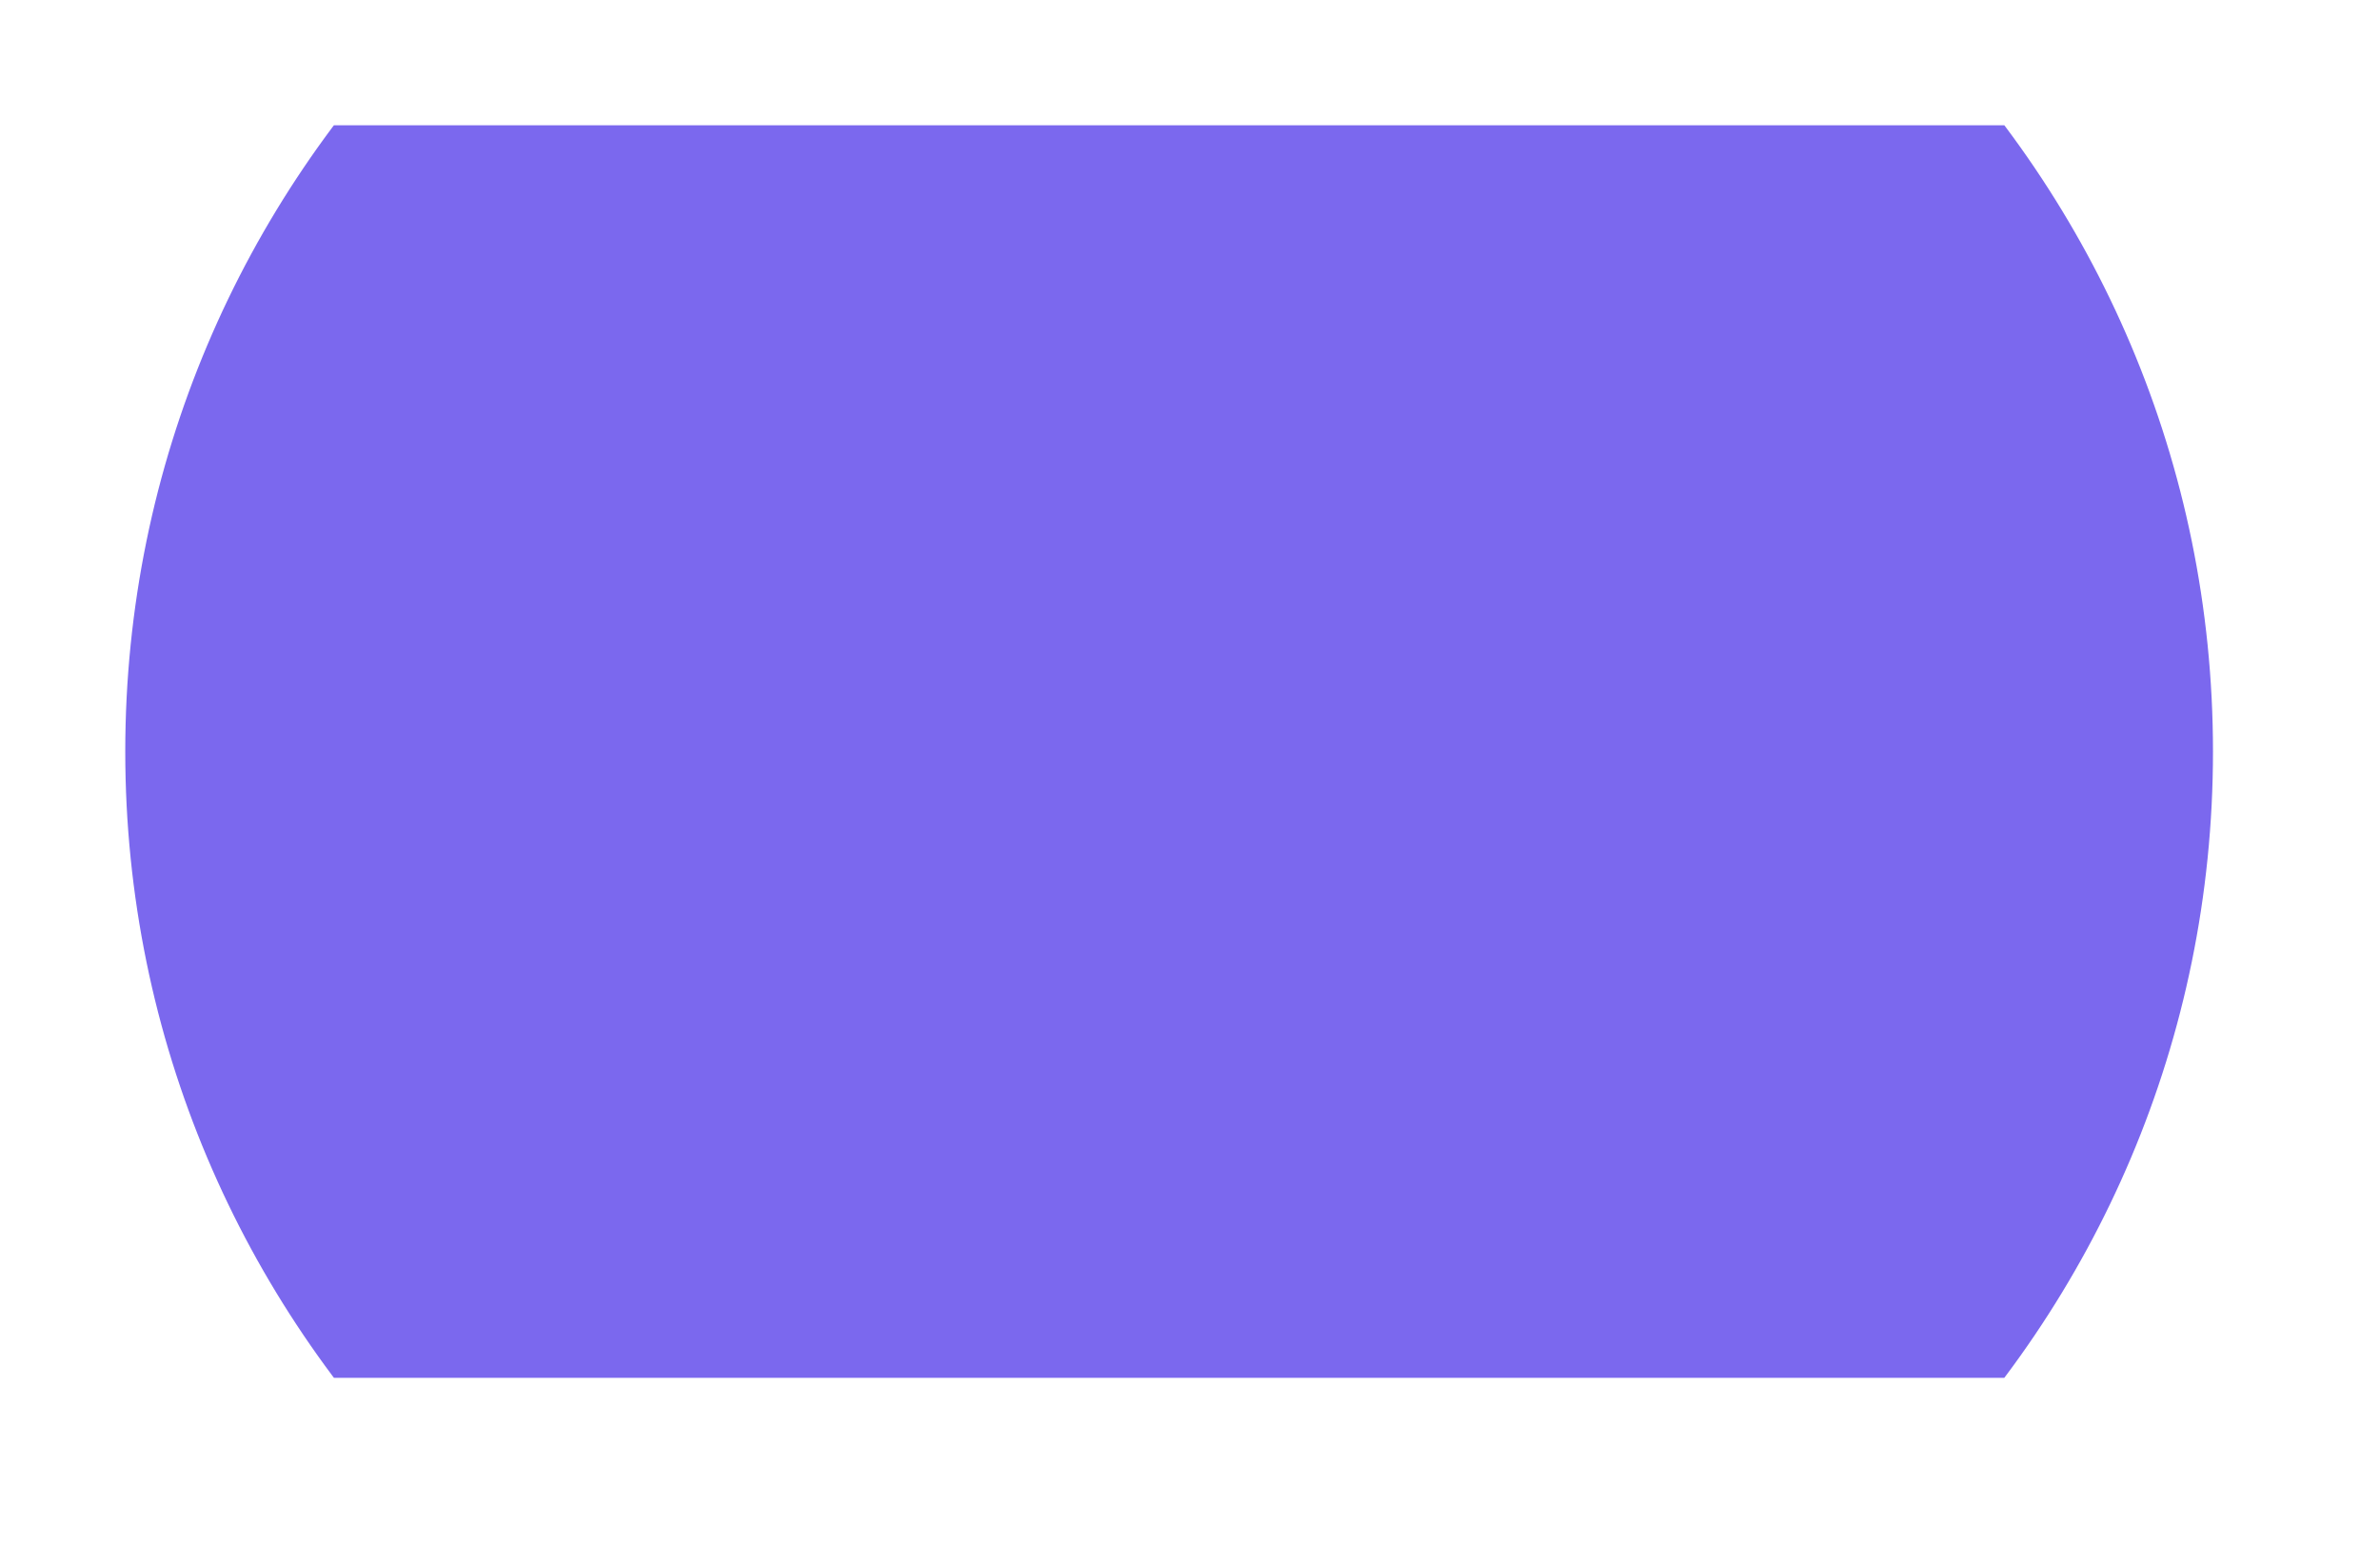 <?xml version="1.0" encoding="UTF-8"?>
<svg xmlns="http://www.w3.org/2000/svg" xmlns:xlink="http://www.w3.org/1999/xlink" width="57" height="37" viewBox="0 0 57 37">
<defs>
<clipPath id="clip-0">
<path clip-rule="nonzero" d="M 3 3 L 53 3 L 53 33 L 3 33 Z M 3 3 "/>
</clipPath>
</defs>
<g clip-path="url(#clip-0)">
<path fill-rule="evenodd" fill="rgb(48.235%, 40.784%, 93.333%)" fill-opacity="1" d="M 53 18 C 53 31.809 41.809 43 28 43 C 14.191 43 3 31.809 3 18 C 3 4.191 14.191 -7 28 -7 C 41.809 -7 53 4.191 53 18 Z M 53 18 "/>
</g>
</svg>
